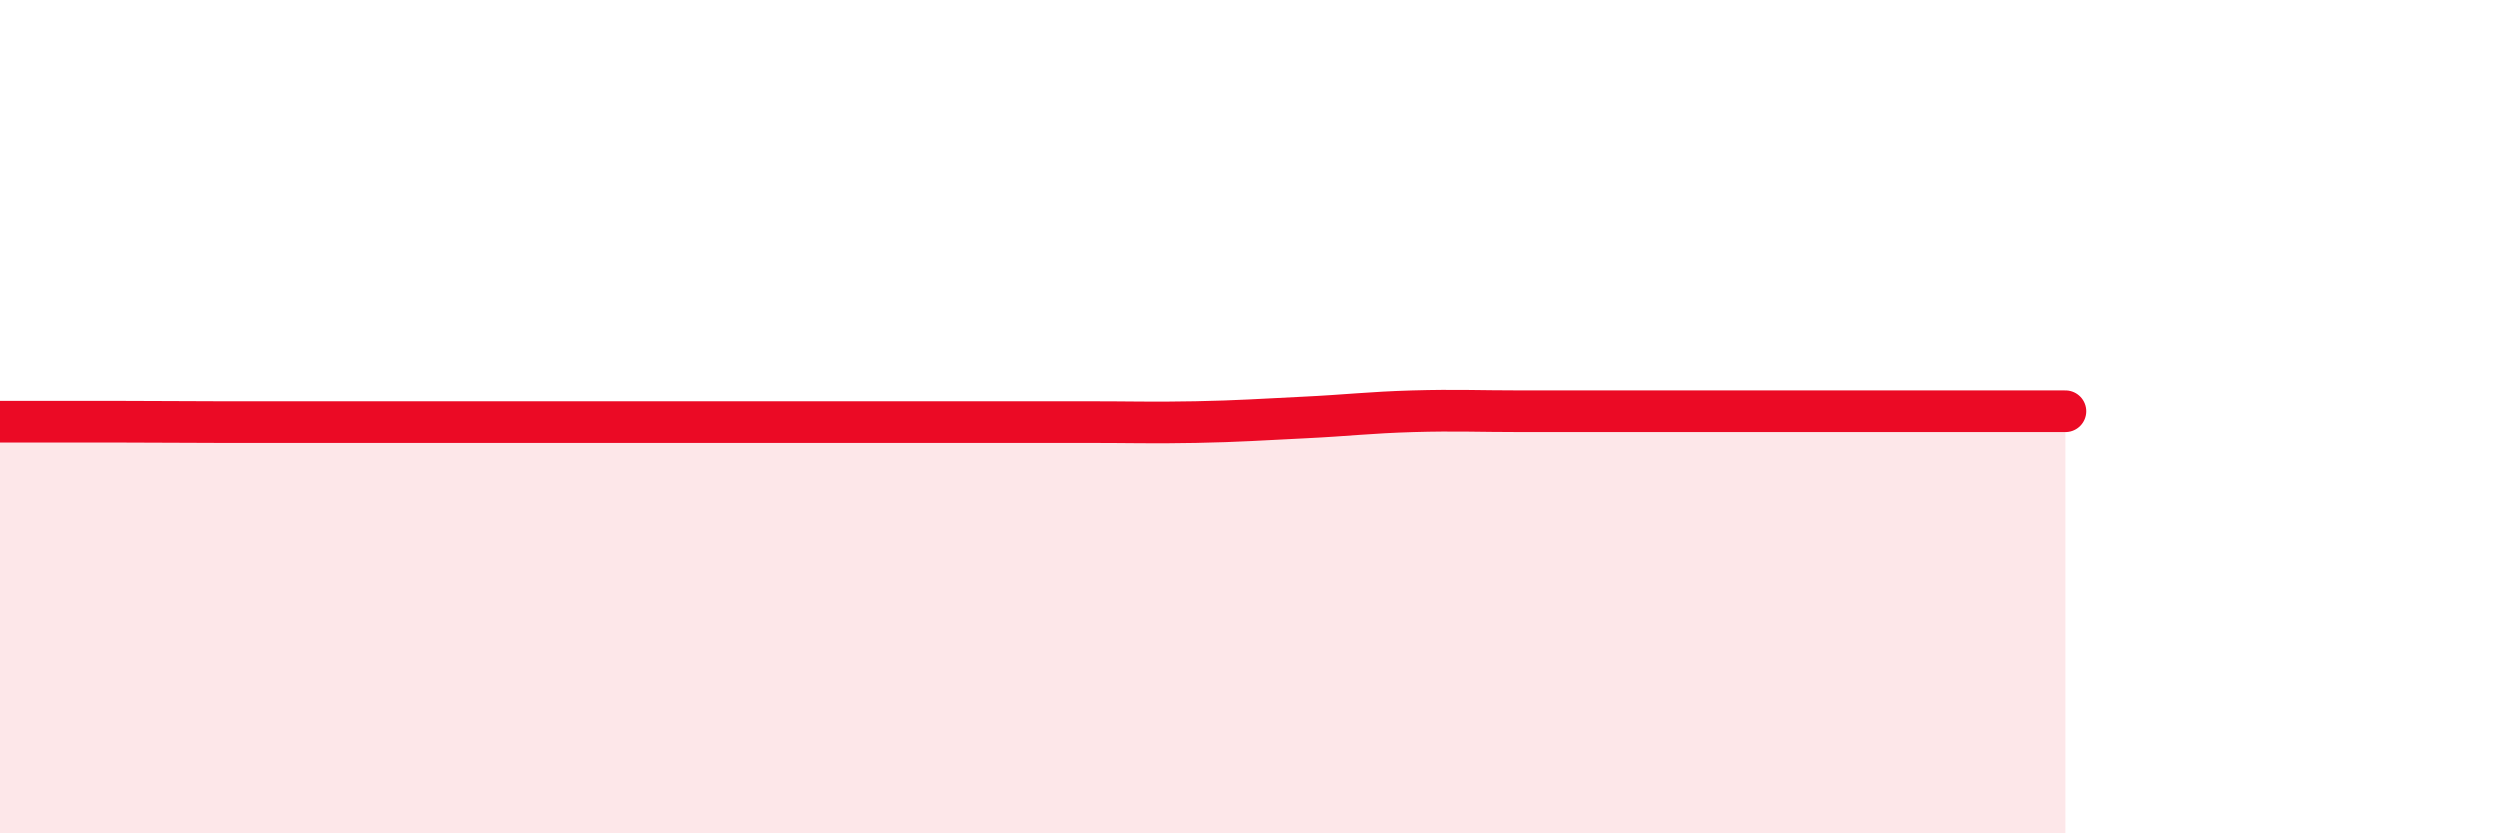 
    <svg width="60" height="20" viewBox="0 0 60 20" xmlns="http://www.w3.org/2000/svg">
      <path
        d="M 0,10.12 C 0.52,10.12 1.57,10.12 2.61,10.12 C 3.65,10.12 4.18,10.13 5.22,10.13 C 6.26,10.13 6.79,10.13 7.83,10.13 C 8.87,10.13 9.39,10.13 10.43,10.13 C 11.47,10.13 12,10.13 13.04,10.13 C 14.08,10.13 14.61,10.13 15.65,10.13 C 16.69,10.13 17.22,10.13 18.26,10.13 C 19.3,10.13 19.83,10.13 20.87,10.13 C 21.91,10.13 22.44,10.13 23.48,10.13 C 24.52,10.13 25.05,10.13 26.09,10.13 C 27.13,10.13 27.66,10.15 28.7,10.13 C 29.74,10.11 30.26,10.07 31.3,10.02 C 32.34,9.97 32.87,9.9 33.91,9.87 C 34.95,9.84 35.48,9.87 36.52,9.87 C 37.56,9.87 38.09,9.87 39.13,9.87 C 40.17,9.87 40.7,9.87 41.74,9.87 C 42.78,9.87 43.31,9.87 44.35,9.87 C 45.39,9.87 45.92,9.87 46.96,9.87 C 48,9.87 49.05,9.87 49.57,9.87L49.57 20L0 20Z"
        fill="#EB0A25"
        opacity="0.1"
        stroke-linecap="round"
        stroke-linejoin="round"
      />
      <path
        d="M 0,10.12 C 0.52,10.12 1.57,10.12 2.61,10.12 C 3.65,10.12 4.18,10.13 5.22,10.13 C 6.26,10.13 6.79,10.13 7.83,10.13 C 8.87,10.13 9.39,10.13 10.43,10.13 C 11.47,10.13 12,10.13 13.04,10.13 C 14.08,10.13 14.61,10.13 15.65,10.13 C 16.69,10.13 17.22,10.13 18.26,10.13 C 19.3,10.13 19.83,10.13 20.87,10.13 C 21.91,10.13 22.44,10.13 23.48,10.13 C 24.52,10.13 25.05,10.13 26.09,10.13 C 27.13,10.13 27.66,10.15 28.7,10.13 C 29.74,10.11 30.26,10.07 31.3,10.02 C 32.34,9.97 32.87,9.9 33.91,9.87 C 34.95,9.84 35.48,9.87 36.52,9.87 C 37.56,9.87 38.09,9.87 39.13,9.87 C 40.17,9.87 40.7,9.87 41.74,9.87 C 42.78,9.87 43.31,9.87 44.35,9.87 C 45.39,9.87 45.92,9.87 46.96,9.87 C 48,9.87 49.05,9.87 49.57,9.87"
        stroke="#EB0A25"
        stroke-width="1"
        fill="none"
        stroke-linecap="round"
        stroke-linejoin="round"
      />
    </svg>
  